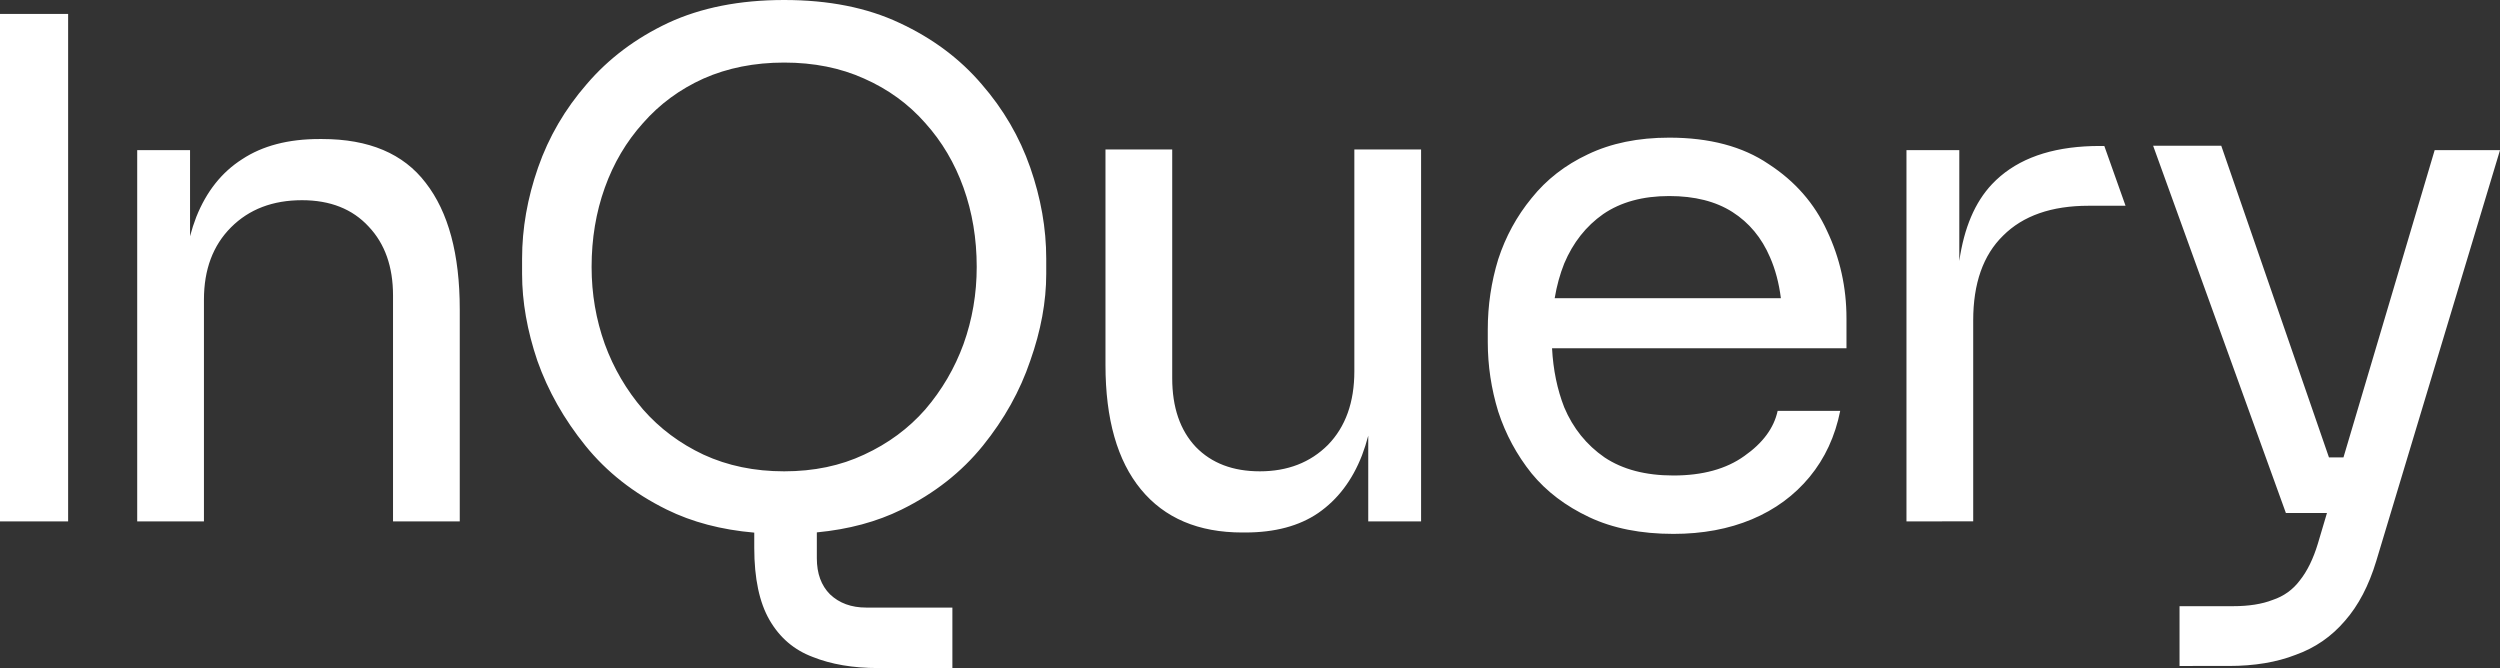 <?xml version="1.0" encoding="UTF-8" standalone="no"?>
<svg
   xmlns:dc="http://purl.org/dc/elements/1.1/"
   xmlns:cc="http://creativecommons.org/ns#"
   xmlns:rdf="http://www.w3.org/1999/02/22-rdf-syntax-ns#"
   xmlns:svg="http://www.w3.org/2000/svg"
   xmlns="http://www.w3.org/2000/svg"
   xmlns:sodipodi="http://sodipodi.sourceforge.net/DTD/sodipodi-0.dtd"
   xmlns:inkscape="http://www.inkscape.org/namespaces/inkscape"
   width="563.273"
   height="150.518"
   viewBox="0 0 563.273 150.518"
   fill="none"
   version="1.1"
   id="svg1436"
   sodipodi:docname="inquery_white.svg"
   inkscape:version="1.0.2-2 (e86c870879, 2021-01-15)">
  <rect x="0" y="0" width="563.273" height="150.518" fill="#333333" stroke="none"/>
  <defs
     id="defs1440" />
  <sodipodi:namedview
     pagecolor="#ffffff"
     bordercolor="#666666"
     borderopacity="1"
     objecttolerance="10"
     gridtolerance="10"
     guidetolerance="10"
     inkscape:pageopacity="0"
     inkscape:pageshadow="2"
     inkscape:window-width="1920"
     inkscape:window-height="991"
     id="namedview1438"
     showgrid="false"
     fit-margin-top="0"
     fit-margin-left="0"
     fit-margin-right="0"
     fit-margin-bottom="0"
     inkscape:zoom="1.0771277"
     inkscape:cx="315.64121"
     inkscape:cy="120.53152"
     inkscape:window-x="-9"
     inkscape:window-y="-9"
     inkscape:window-maximized="1"
     inkscape:current-layer="svg1436" />
  <path
     fill-rule="evenodd"
     clip-rule="evenodd"
     d="m 183.099,148.012 c 4.177,1.67 9.084,2.506 14.723,2.506 h 16.759 v -13.627 h -19.422 c -3.341,0 -6.056,-0.992 -8.144,-2.976 -1.984,-1.984 -2.976,-4.699 -2.976,-8.144 v -5.82 c 7.166,-0.682 13.535,-2.397 19.108,-5.144 7.414,-3.655 13.522,-8.458 18.325,-14.41 4.803,-5.951 8.354,-12.321 10.651,-19.108 2.401,-6.787 3.602,-13.313 3.602,-19.578 v -3.446 c 0,-6.787 -1.201,-13.626 -3.602,-20.518 -2.402,-6.891 -6.056,-13.156 -10.964,-18.795 -4.908,-5.743 -11.068,-10.337 -18.482,-13.783 C 195.368,1.723 186.701,0 176.677,0 c -10.024,0 -18.742,1.723 -26.156,5.169 -7.309,3.446 -13.418,8.04 -18.325,13.783 -4.908,5.639 -8.562,11.904 -10.964,18.795 -2.402,6.891 -3.602,13.731 -3.602,20.518 v 3.446 c 0,6.265 1.148,12.791 3.445,19.578 2.402,6.787 6.004,13.156 10.807,19.108 4.804,5.952 10.912,10.755 18.326,14.41 5.734,2.827 12.313,4.561 19.734,5.201 v 3.413 c 0,6.892 1.149,12.322 3.446,16.289 2.297,3.968 5.534,6.735 9.711,8.302 z m 11.59,-45.578 c -5.325,2.506 -11.329,3.759 -18.012,3.759 -6.682,0 -12.738,-1.253 -18.168,-3.759 -5.325,-2.506 -9.868,-5.9 -13.627,-10.181 -3.759,-4.386 -6.63,-9.293 -8.614,-14.723 -1.984,-5.534 -2.976,-11.329 -2.976,-17.386 0,-6.369 0.992,-12.321 2.976,-17.855 1.984,-5.534 4.855,-10.389 8.614,-14.566 3.759,-4.281 8.302,-7.622 13.627,-10.024 5.43,-2.402 11.486,-3.602 18.168,-3.602 6.683,0 12.687,1.201 18.012,3.602 5.43,2.402 10.024,5.743 13.783,10.024 3.759,4.177 6.631,9.032 8.615,14.566 1.984,5.534 2.976,11.486 2.976,17.855 0,6.056 -0.992,11.851 -2.976,17.386 -1.984,5.43 -4.856,10.337 -8.615,14.723 -3.759,4.281 -8.353,7.675 -13.783,10.181 z m 163.387,14.096 c 5.325,2.506 11.642,3.759 18.951,3.759 6.578,0 12.478,-1.097 17.699,-3.289 5.221,-2.193 9.554,-5.378 13,-9.554 3.446,-4.177 5.743,-9.137 6.891,-14.88 h -14.096 c -0.835,3.863 -3.341,7.257 -7.518,10.181 -4.072,2.923 -9.398,4.385 -15.976,4.385 -6.265,0 -11.433,-1.357 -15.506,-4.072 -4.072,-2.819 -7.1,-6.578 -9.084,-11.277 -1.578,-4.033 -2.494,-8.471 -2.747,-13.313 h 66.337 v -6.735 c 0,-6.996 -1.462,-13.574 -4.386,-19.735 -2.819,-6.161 -7.204,-11.173 -13.156,-15.036 -5.847,-3.968 -13.313,-5.952 -22.398,-5.952 -6.996,0 -13.104,1.253 -18.325,3.759 -5.116,2.402 -9.345,5.691 -12.686,9.867 -3.342,4.072 -5.848,8.667 -7.518,13.783 -1.567,5.116 -2.35,10.389 -2.35,15.819 v 2.819 c 0,5.325 0.783,10.546 2.35,15.662 1.67,5.117 4.176,9.763 7.518,13.939 3.341,4.073 7.674,7.362 13,9.868 z m -7.793,-49.337 c 0.469,-2.804 1.187,-5.414 2.154,-7.831 1.984,-4.699 4.908,-8.406 8.771,-11.12 3.968,-2.715 8.928,-4.072 14.879,-4.072 5.743,0 10.494,1.201 14.253,3.602 3.759,2.402 6.579,5.795 8.458,10.181 1.202,2.739 2.02,5.819 2.453,9.241 z m 79.262,50.277 V 33.831 h 11.903 v 24.967 c 1.074,-7.469 3.528,-13.233 7.362,-17.293 4.84,-5.119 11.795,-7.957 20.866,-8.513 1.106,-0.068 2.242,-0.102 3.41,-0.102 h 1.036 l 4.784,13.47 h -4.163 -4.163 c -8.353,0 -14.775,2.245 -19.264,6.735 -4.49,4.386 -6.735,10.755 -6.735,19.108 v 45.265 z m 61.524,32.578 v -13.47 h 12.06 c 3.55,0 6.526,-0.47 8.927,-1.41 2.506,-0.835 4.543,-2.297 6.109,-4.385 1.671,-2.089 3.028,-4.856 4.072,-8.301 l 2.046,-6.892 h -7.684 -1.567 l -29.915,-82.759 h 15.349 l 24.27,70.228 h 3.266 l 20.548,-69.228 h 14.723 l -27.879,92.565 c -1.671,5.534 -4.02,10.024 -7.048,13.47 -3.029,3.55 -6.735,6.108 -11.121,7.675 -4.281,1.67 -9.293,2.506 -15.036,2.506 z m -211.139,-30.072 c -9.919,0 -17.542,-3.237 -22.867,-9.711 -5.325,-6.474 -7.988,-15.819 -7.988,-28.036 v -48.554 h 15.036 v 51.53 c 0,6.578 1.775,11.747 5.325,15.506 3.55,3.654 8.354,5.481 14.41,5.481 6.265,0 11.381,-1.983 15.349,-5.951 3.968,-4.072 5.952,-9.607 5.952,-16.603 v -49.964 h 15.036 v 83.795 h -11.904 V 98.161 c -0.404,1.551 -0.874,3.027 -1.409,4.429 -2.193,5.639 -5.482,9.972 -9.868,13 -4.281,2.924 -9.763,4.386 -16.445,4.386 z m -249.016,-2.506 V 33.831 h 11.904 v 19.398 c 0.405,-1.532 0.874,-2.986 1.41,-4.362 2.297,-5.743 5.743,-10.076 10.337,-13 4.594,-3.028 10.389,-4.542 17.385,-4.542 h 0.626 c 10.546,0 18.325,3.289 23.337,9.867 5.116,6.578 7.674,16.08 7.674,28.506 V 117.47 H 88.552 V 66.566 c 0,-6.474 -1.827,-11.643 -5.482,-15.506 -3.655,-3.968 -8.667,-5.952 -15.036,-5.952 -6.578,0 -11.904,2.036 -15.976,6.108 -4.072,4.072 -6.108,9.502 -6.108,16.289 V 117.47 Z M 0,3.133 V 117.47 H 15.349 V 3.133 Z"
     fill="#ffffff"
     id="path1434" />
</svg>

